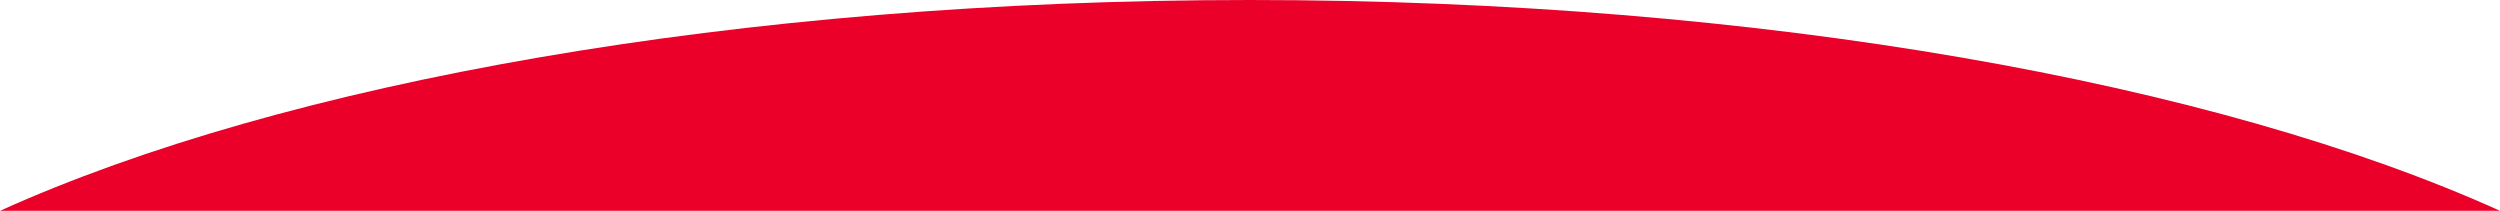 <?xml version="1.0" encoding="utf-8"?>
<!-- Generator: Adobe Illustrator 16.0.0, SVG Export Plug-In . SVG Version: 6.00 Build 0)  -->
<!DOCTYPE svg PUBLIC "-//W3C//DTD SVG 1.1//EN" "http://www.w3.org/Graphics/SVG/1.1/DTD/svg11.dtd">
<svg version="1.1" id="Layer_1" xmlns="http://www.w3.org/2000/svg" xmlns:xlink="http://www.w3.org/1999/xlink" x="0px" y="0px"
	 width="244.346px" height="20.604px" viewBox="0 0 244.346 20.604" enable-background="new 0 0 244.346 20.604"
	 xml:space="preserve">
<path fill="#EB0029" d="M122.172,0C72.084,0,27.665,8.105,0,20.604h75.889h168.457C216.68,8.105,172.26,0,122.172,0z"/>
</svg>
